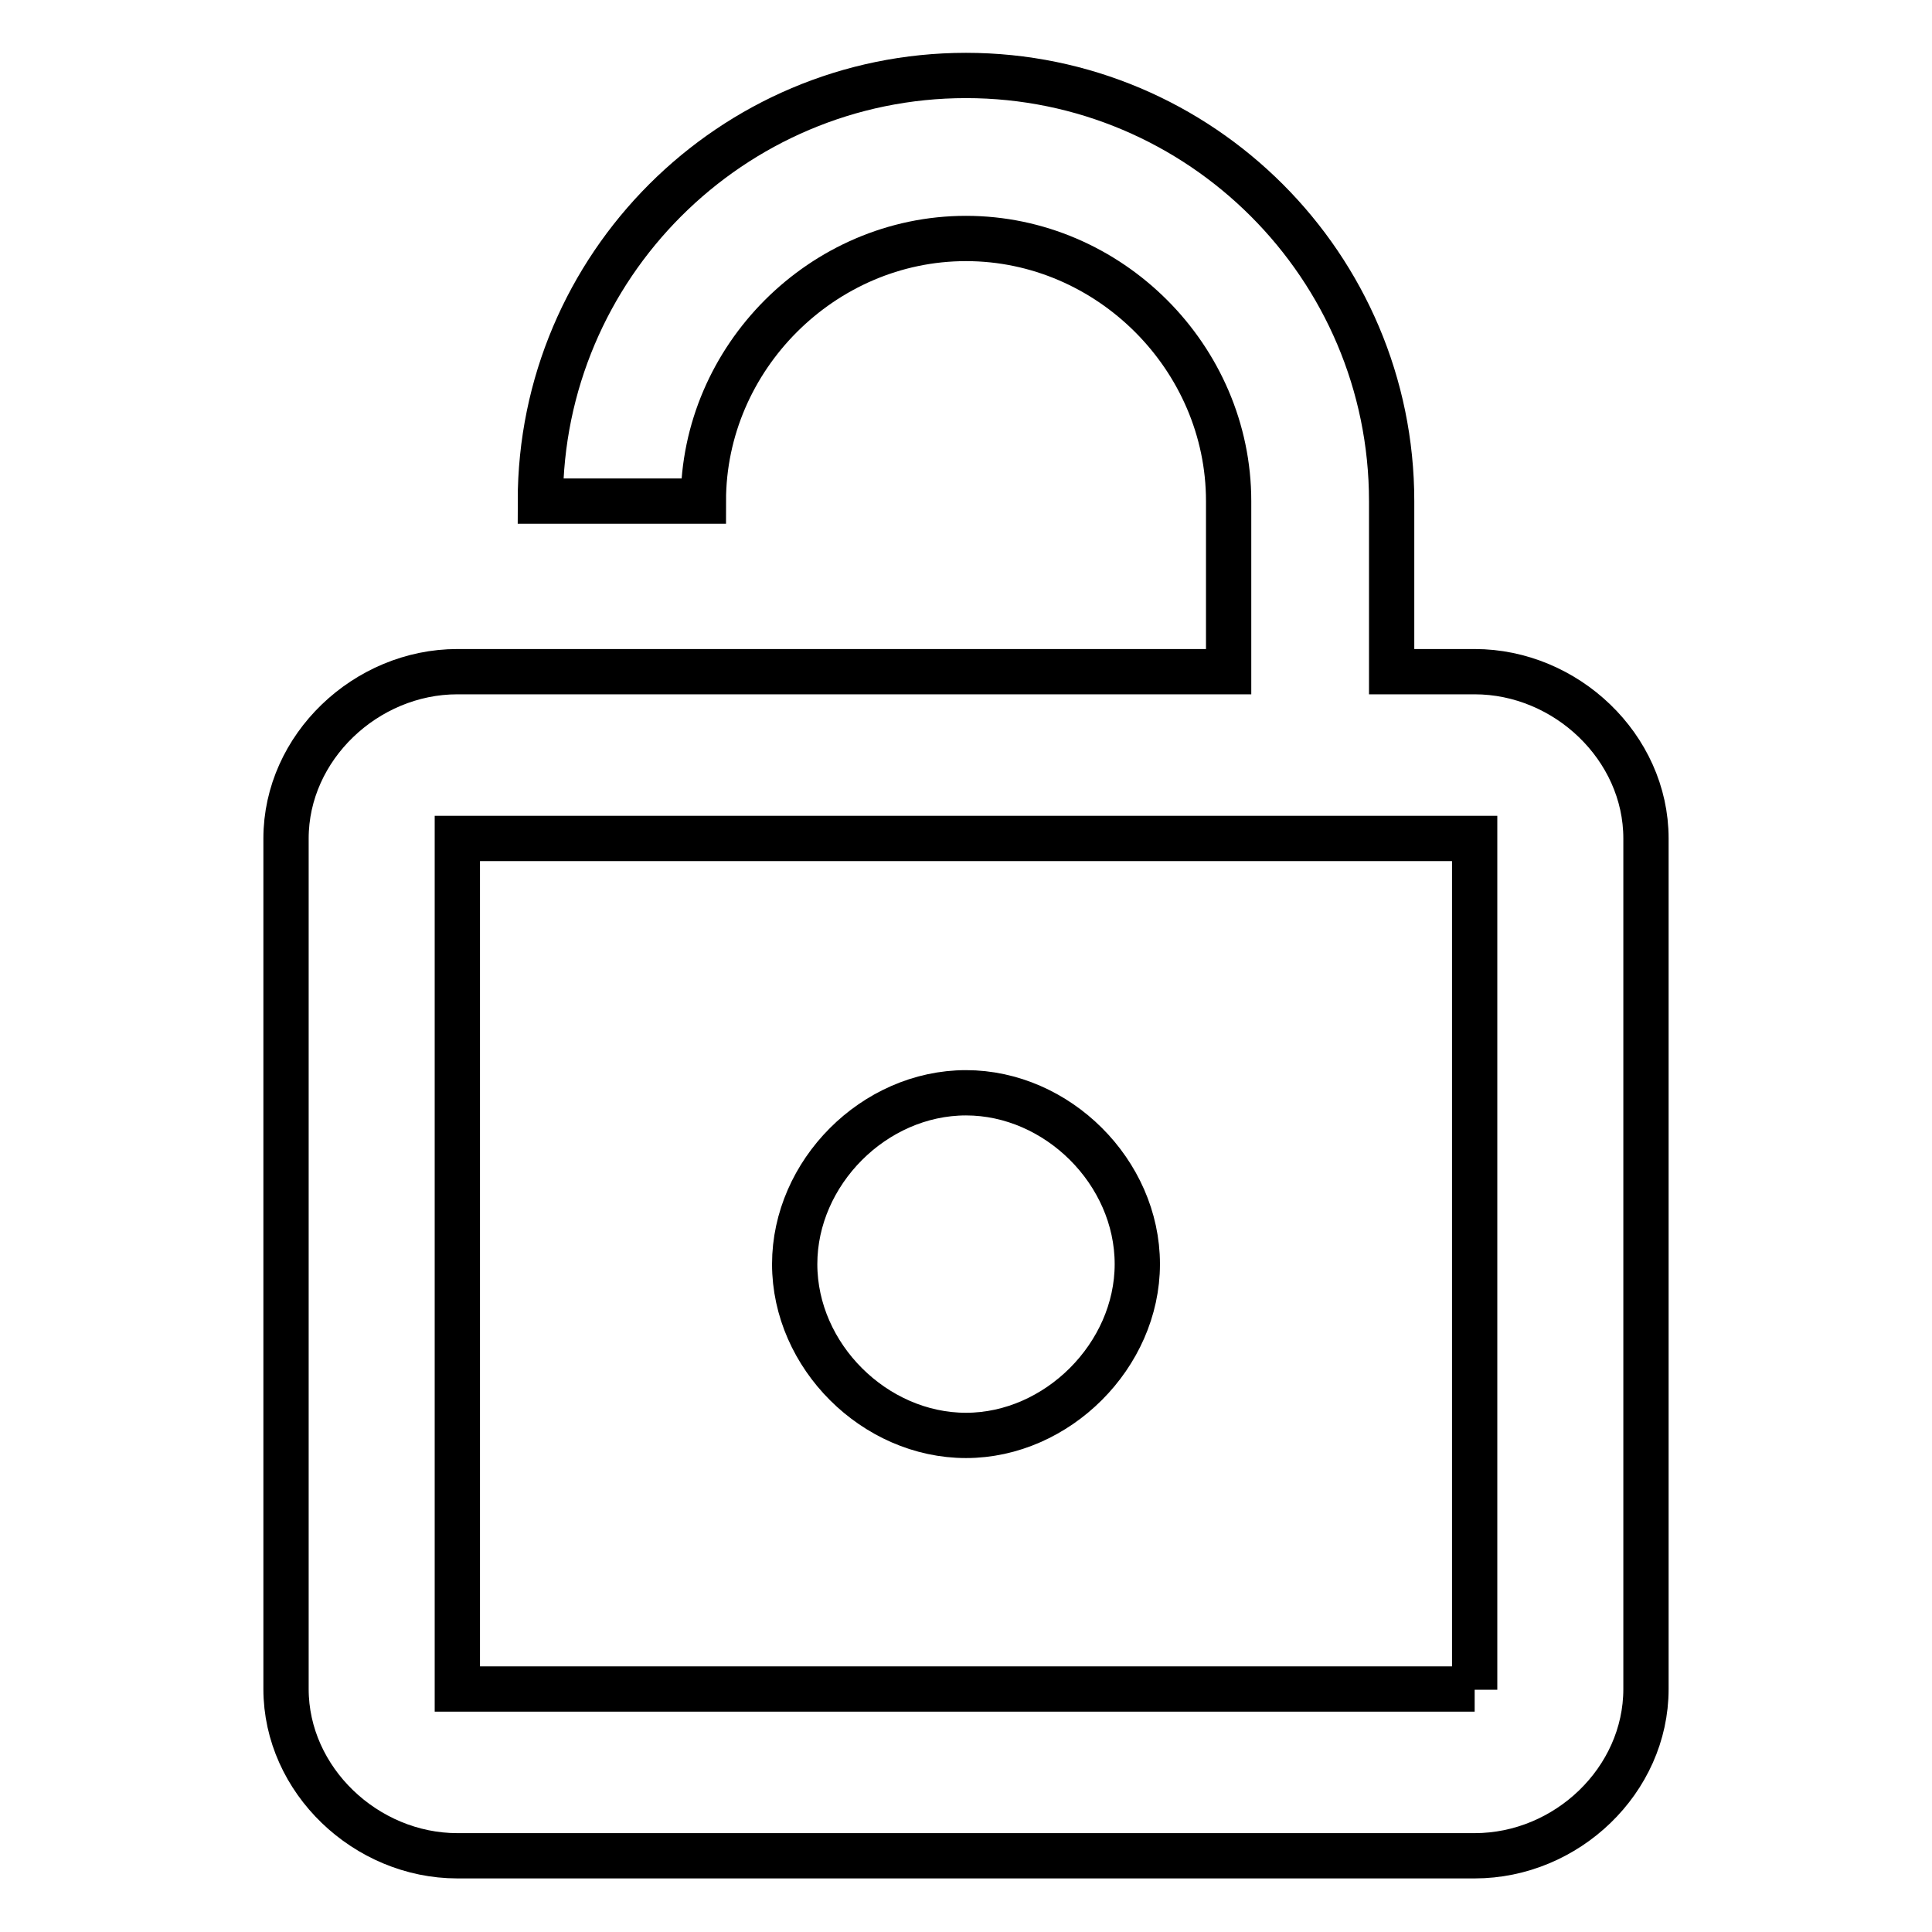 <?xml version="1.0" encoding="utf-8"?>
<!-- Svg Vector Icons : http://www.onlinewebfonts.com/icon -->
<!DOCTYPE svg PUBLIC "-//W3C//DTD SVG 1.1//EN" "http://www.w3.org/Graphics/SVG/1.1/DTD/svg11.dtd">
<svg version="1.1" xmlns="http://www.w3.org/2000/svg" xmlns:xlink="http://www.w3.org/1999/xlink" x="0px" y="0px" viewBox="0 0 256 256" enable-background="new 0 0 256 256" xml:space="preserve">
<g> <path stroke-width="6" fill-opacity="0" stroke="#000000"  d="M195.4,223.9V111.1H60.6v112.7H195.4z M195.4,89c12.1,0,22.7,10,22.7,22.1v112.7 c0,12.1-10.5,22.1-22.7,22.1H60.6c-12.1,0-22.7-10-22.7-22.1V111.1C37.9,99,48.5,89,60.6,89h102.2V66.4c0-19-15.8-34.8-34.8-34.8 c-19,0-34.8,15.8-34.8,34.8H71.6C71.6,35.3,96.9,10,128,10c31.1,0,56.4,25.3,56.4,56.4V89H195.4z M128,190.2 c-12.1,0-22.7-10.5-22.7-22.7c0-12.1,10.5-22.7,22.7-22.7c12.1,0,22.7,10.5,22.7,22.7C150.7,179.6,140.1,190.2,128,190.2z"/></g>
</svg>
